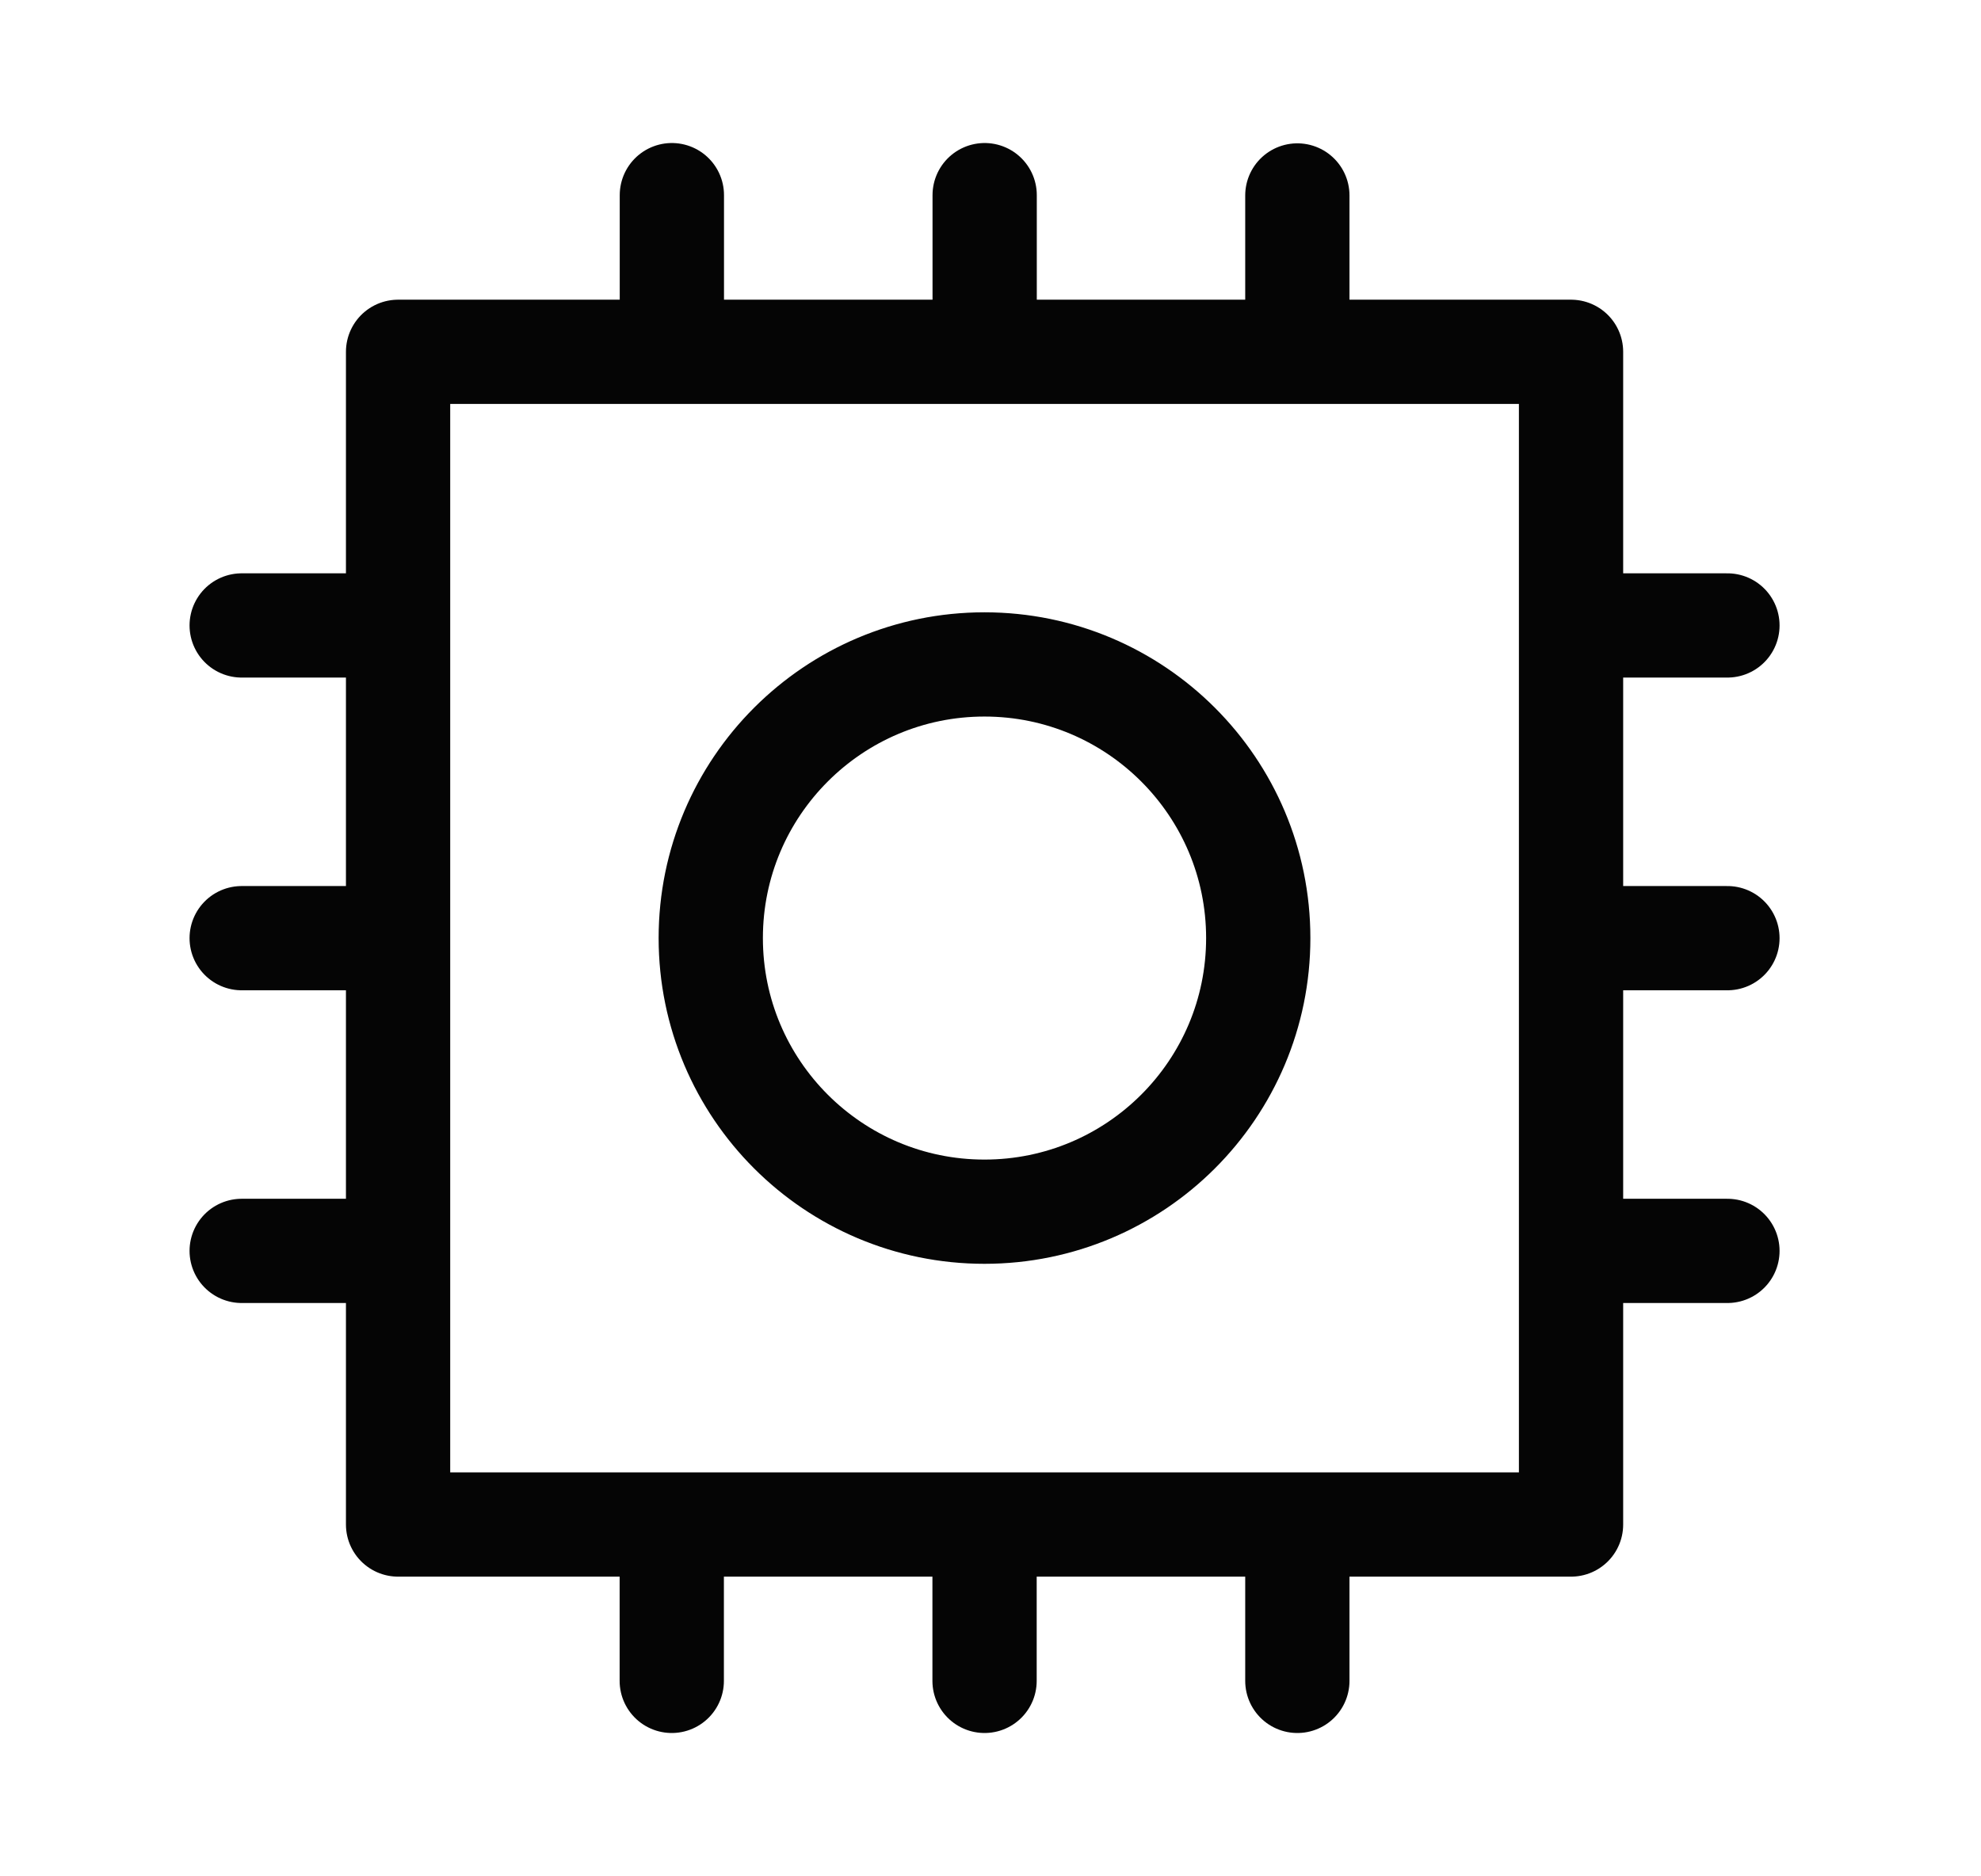 <svg width="19" height="18" viewBox="0 0 19 18" fill="none" xmlns="http://www.w3.org/2000/svg">
<path d="M9.444 3.373V1.872M12.443 3.375V1.875M6.444 3.375V1.872M9.443 16.125V14.625M12.443 16.125V14.625M6.443 16.125V14.625M15.068 12H16.568M15.068 6H16.568M15.068 9H16.568M2.318 9H3.818M2.318 12H3.818M2.318 6H3.818M3.818 3.375H15.068V14.625H3.818V3.375ZM12.068 8.999C12.068 10.449 10.892 11.624 9.442 11.624C7.993 11.624 6.817 10.449 6.817 8.999C6.817 7.55 7.993 6.374 9.442 6.374C10.892 6.374 12.068 7.55 12.068 8.999Z" stroke="#050505" stroke-linecap="round" stroke-linejoin="round"/>
</svg>

